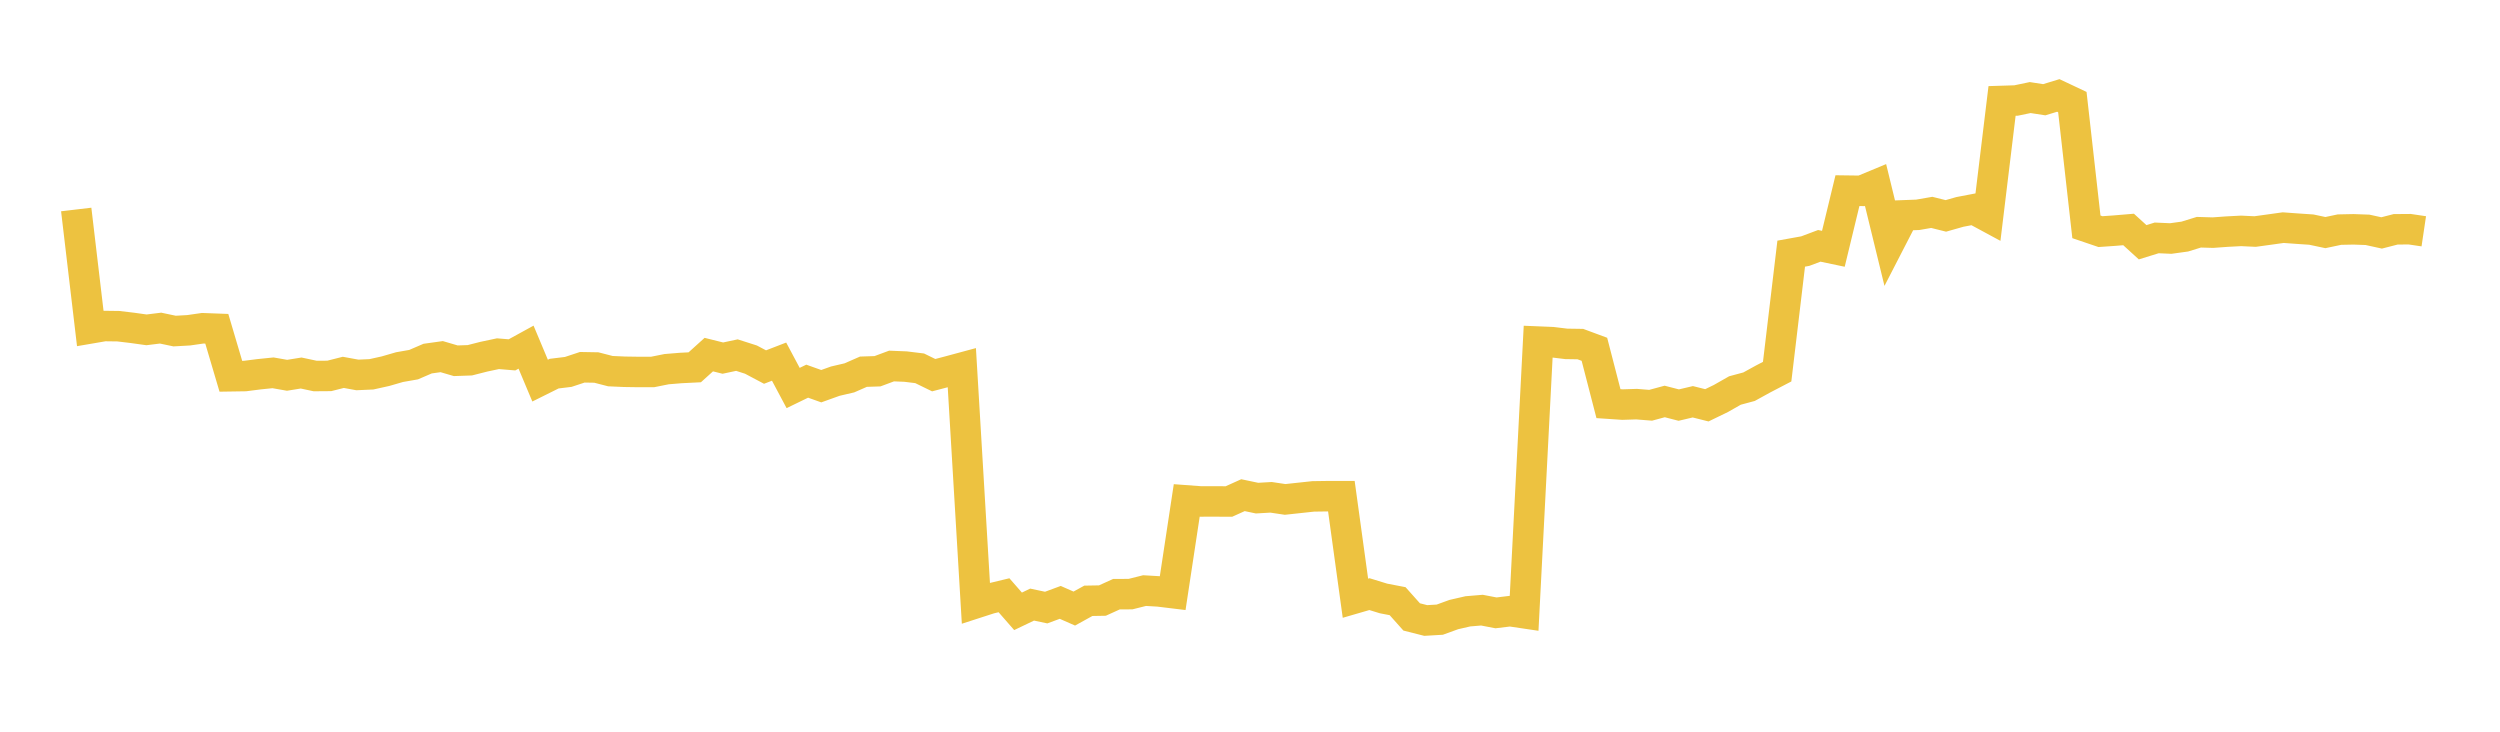 <svg width="164" height="48" xmlns="http://www.w3.org/2000/svg" xmlns:xlink="http://www.w3.org/1999/xlink"><path fill="none" stroke="rgb(237,194,64)" stroke-width="2" d="M5,13.743L5.922,21.545L6.844,21.387L7.766,21.399L8.689,21.509L9.611,21.638L10.533,21.524L11.455,21.718L12.377,21.666L13.299,21.533L14.222,21.567L15.144,24.683L16.066,24.669L16.988,24.551L17.91,24.457L18.832,24.619L19.754,24.47L20.677,24.667L21.599,24.66L22.521,24.427L23.443,24.596L24.365,24.555L25.287,24.35L26.21,24.083L27.132,23.921L28.054,23.524L28.976,23.395L29.898,23.666L30.82,23.634L31.743,23.399L32.665,23.203L33.587,23.279L34.509,22.773L35.431,24.969L36.353,24.51L37.275,24.398L38.198,24.093L39.12,24.109L40.042,24.347L40.964,24.388L41.886,24.402L42.808,24.402L43.731,24.217L44.653,24.141L45.575,24.095L46.497,23.262L47.419,23.492L48.341,23.295L49.263,23.59L50.186,24.079L51.108,23.723L52.03,25.453L52.952,25.005L53.874,25.334L54.796,25.003L55.719,24.788L56.641,24.384L57.563,24.354L58.485,24.011L59.407,24.048L60.329,24.161L61.251,24.611L62.174,24.369L63.096,24.12L64.018,39.568L64.94,39.27L65.862,39.048L66.784,40.103L67.707,39.661L68.629,39.857L69.551,39.516L70.473,39.922L71.395,39.413L72.317,39.397L73.24,38.978L74.162,38.974L75.084,38.743L76.006,38.797L76.928,38.909L77.85,32.828L78.772,32.896L79.695,32.894L80.617,32.899L81.539,32.483L82.461,32.677L83.383,32.624L84.305,32.762L85.228,32.662L86.15,32.563L87.072,32.55L87.994,32.55L88.916,39.244L89.838,38.976L90.76,39.259L91.683,39.437L92.605,40.47L93.527,40.704L94.449,40.65L95.371,40.315L96.293,40.103L97.216,40.026L98.138,40.204L99.06,40.092L99.982,40.229L100.904,22.408L101.826,22.446L102.749,22.558L103.671,22.572L104.593,22.914L105.515,26.479L106.437,26.541L107.359,26.512L108.281,26.586L109.204,26.336L110.126,26.574L111.048,26.356L111.97,26.588L112.892,26.14L113.814,25.616L114.737,25.368L115.659,24.861L116.581,24.381L117.503,16.639L118.425,16.473L119.347,16.127L120.269,16.321L121.192,12.507L122.114,12.519L123.036,12.136L123.958,15.917L124.88,14.127L125.802,14.092L126.725,13.932L127.647,14.163L128.569,13.901L129.491,13.725L130.413,14.223L131.335,6.622L132.257,6.593L133.18,6.4L134.102,6.543L135.024,6.261L135.946,6.696L136.868,14.881L137.79,15.194L138.713,15.13L139.635,15.053L140.557,15.892L141.479,15.606L142.401,15.647L143.323,15.519L144.246,15.234L145.168,15.261L146.09,15.194L147.012,15.146L147.934,15.189L148.856,15.062L149.778,14.933L150.701,15L151.623,15.062L152.545,15.258L153.467,15.063L154.389,15.044L155.311,15.077L156.234,15.28L157.156,15.043L158.078,15.036L159,15.173"></path></svg>